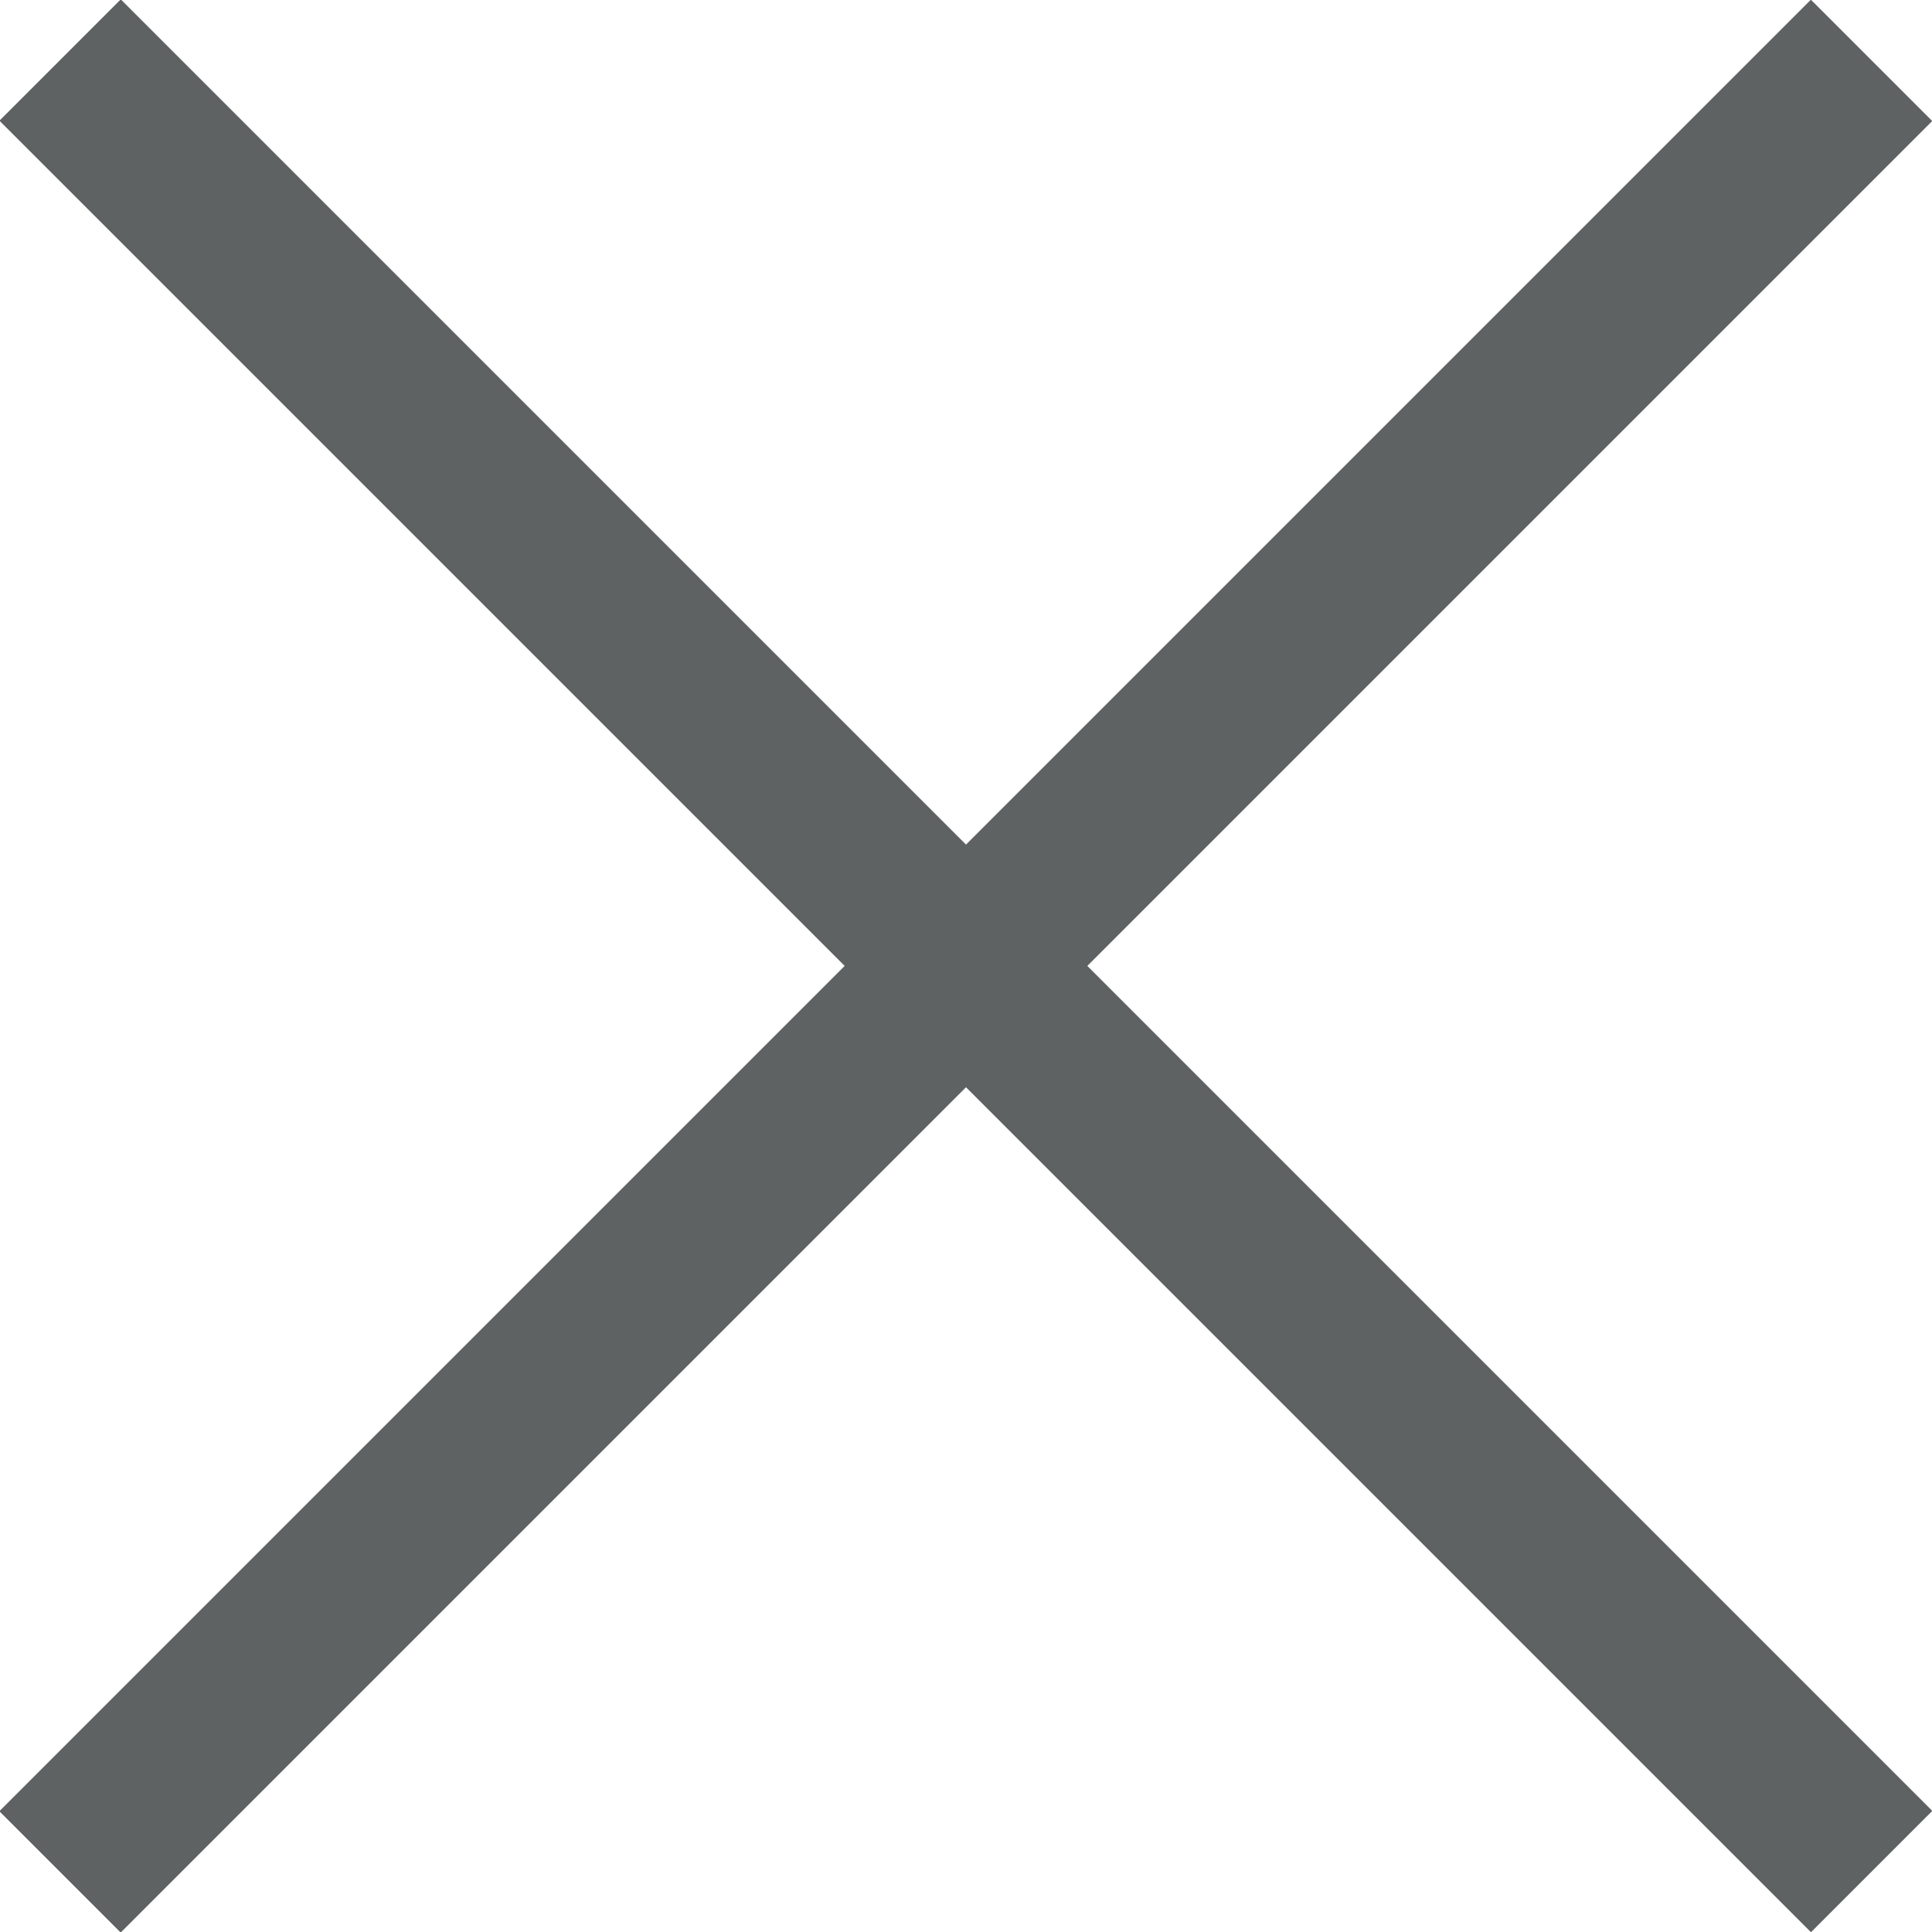 <?xml version="1.0" encoding="UTF-8"?>
<!-- Generator: Adobe Illustrator 27.7.0, SVG Export Plug-In . SVG Version: 6.00 Build 0)  -->
<svg xmlns="http://www.w3.org/2000/svg" xmlns:xlink="http://www.w3.org/1999/xlink" version="1.1" id="Layer_1" x="0px" y="0px" viewBox="0 0 107.5 107.5" style="enable-background:new 0 0 107.5 107.5;" xml:space="preserve">
<style type="text/css">
	.st0{fill:#5F6263;}
</style>
<g>
	
		<rect x="-17.54" y="48.98" transform="matrix(0.707 0.707 -0.707 0.707 53.75 -22.264)" class="st0" width="142.57" height="9.55"></rect>
	
		<rect x="-17.54" y="48.98" transform="matrix(0.707 -0.707 0.707 0.707 -22.264 53.75)" class="st0" width="142.57" height="9.55"></rect>
</g>
</svg>
